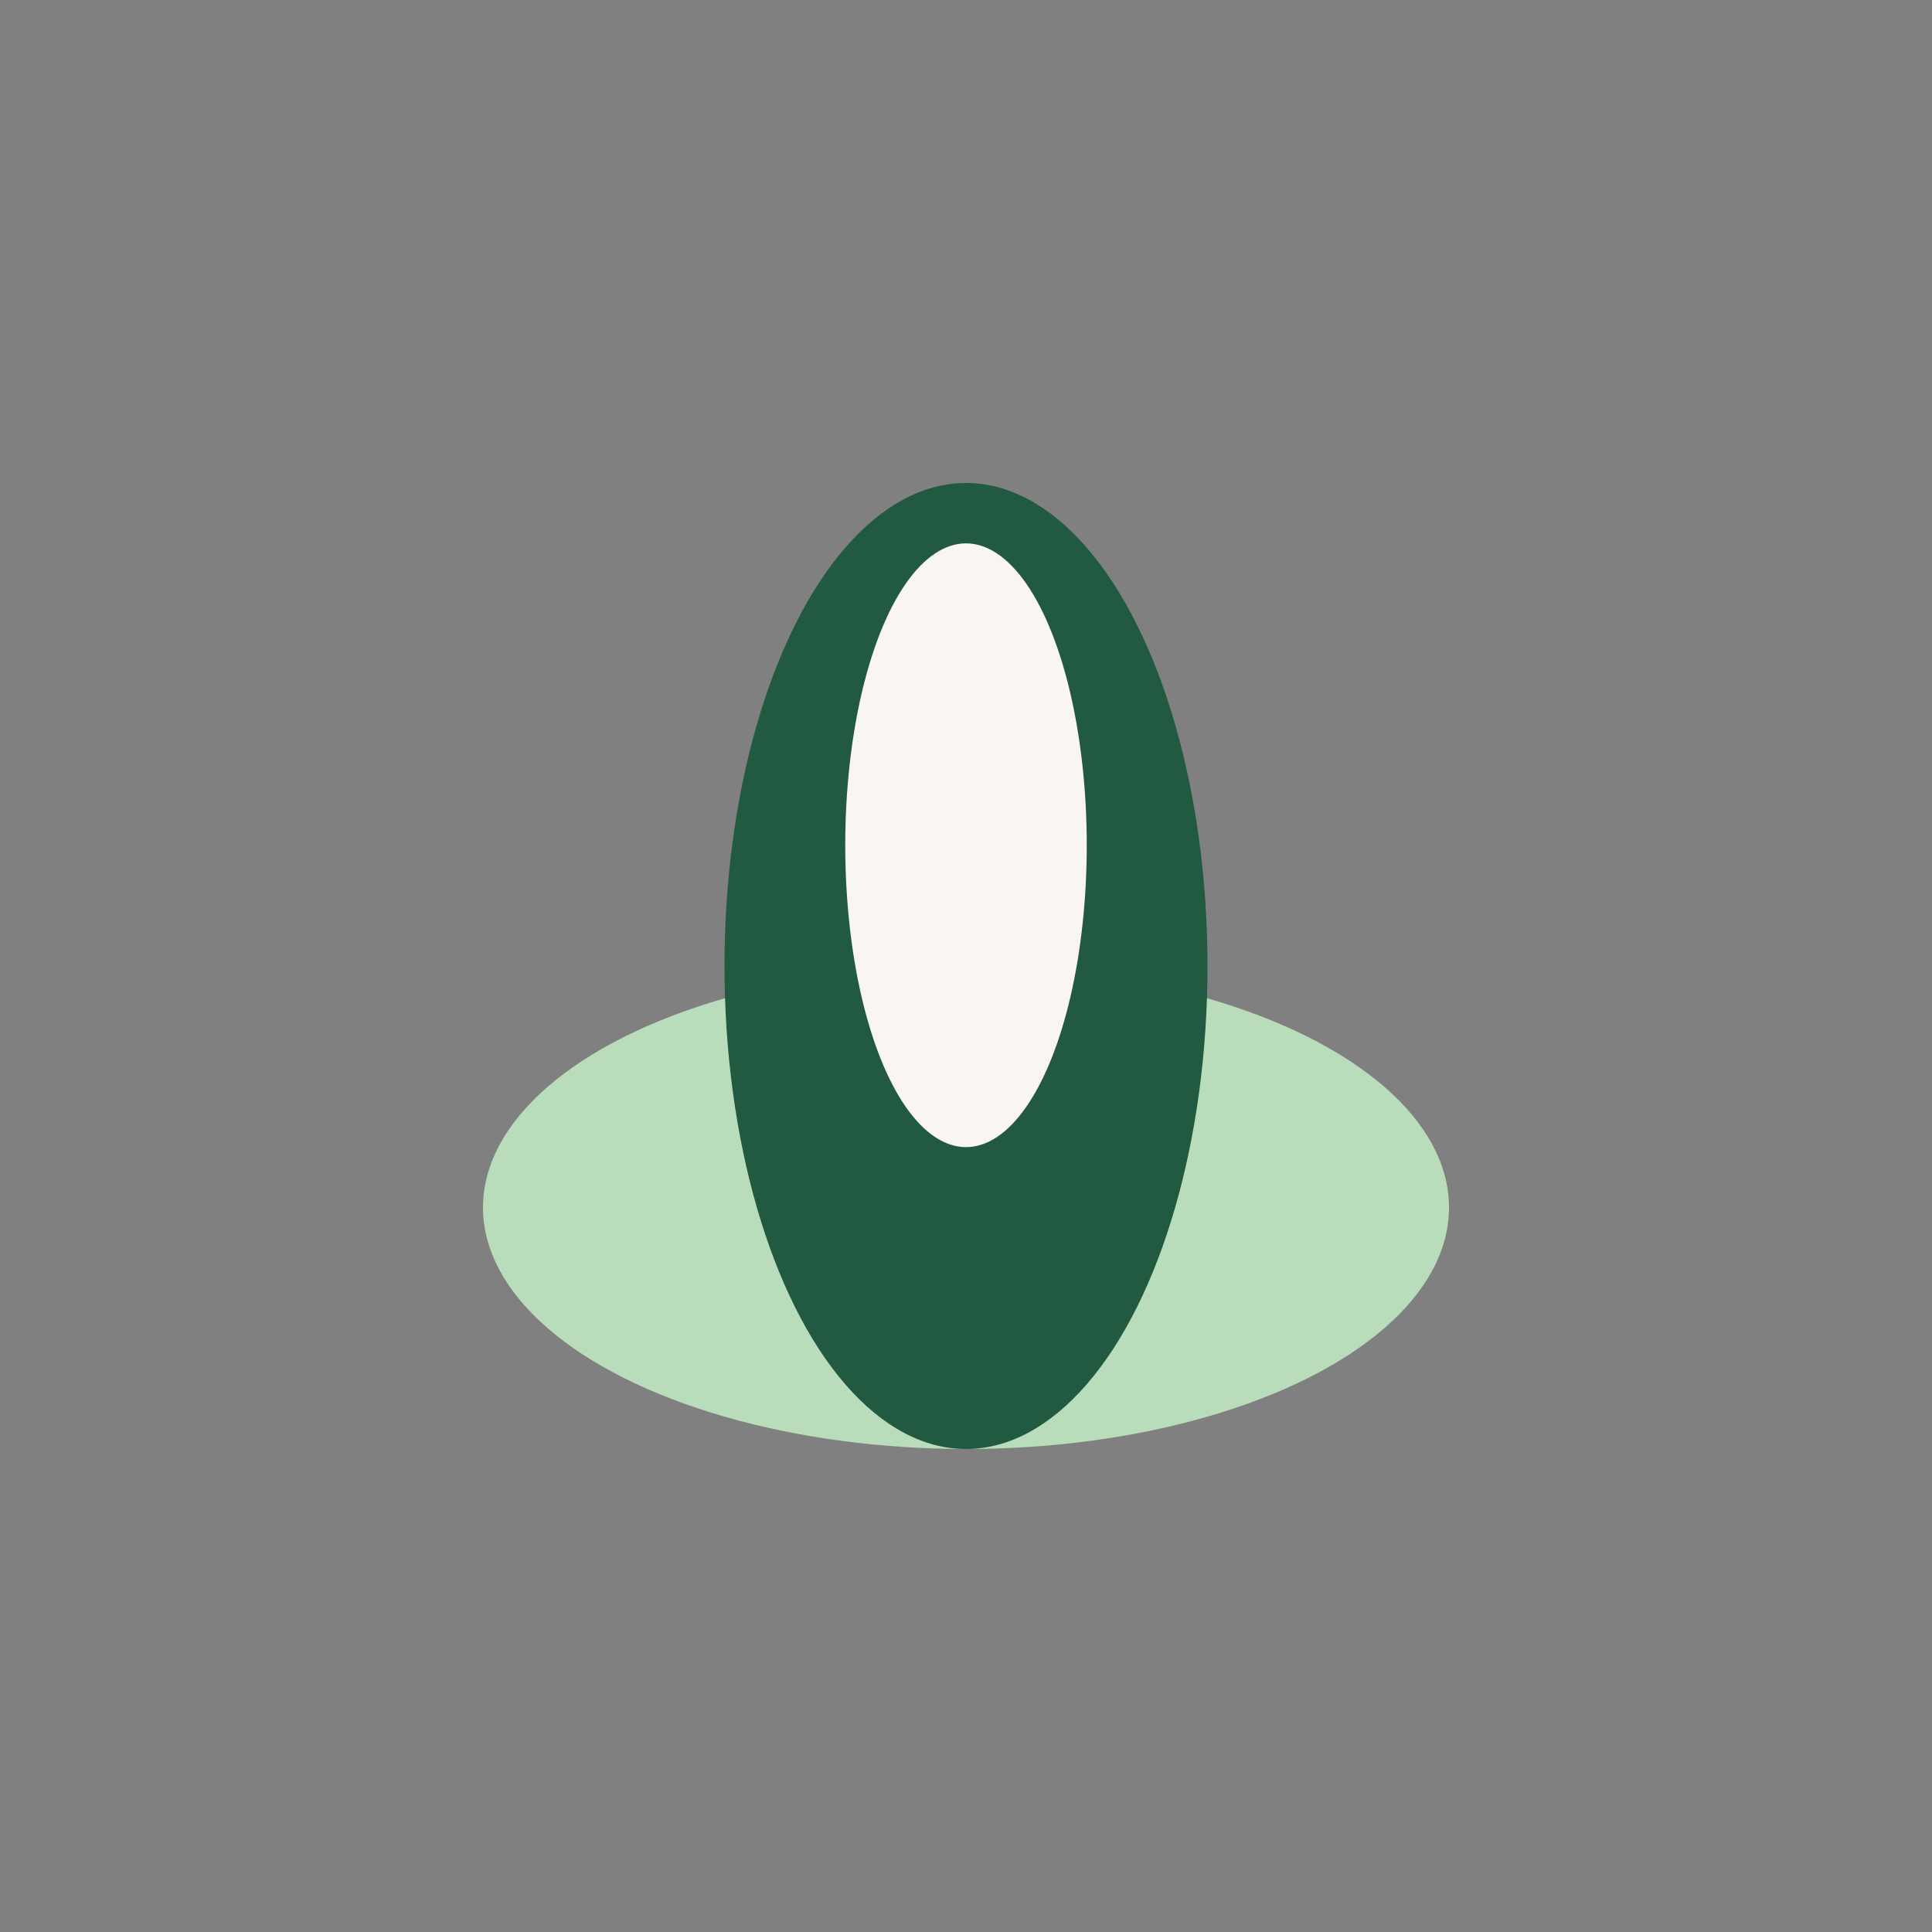 <?xml version="1.0" encoding="UTF-8"?>
<svg xmlns="http://www.w3.org/2000/svg" width="32" height="32" viewBox="0 0 32 32"><rect x="0" y="0" width="32" height="32" fill="#808080" stroke="none"/><ellipse cx="16" cy="20" rx="8" ry="4" fill="#B9DCBA"/><ellipse cx="16" cy="16" rx="4" ry="8" fill="#225941"/><ellipse cx="16" cy="14" rx="2" ry="5" fill="#F9F6F2"/></svg>